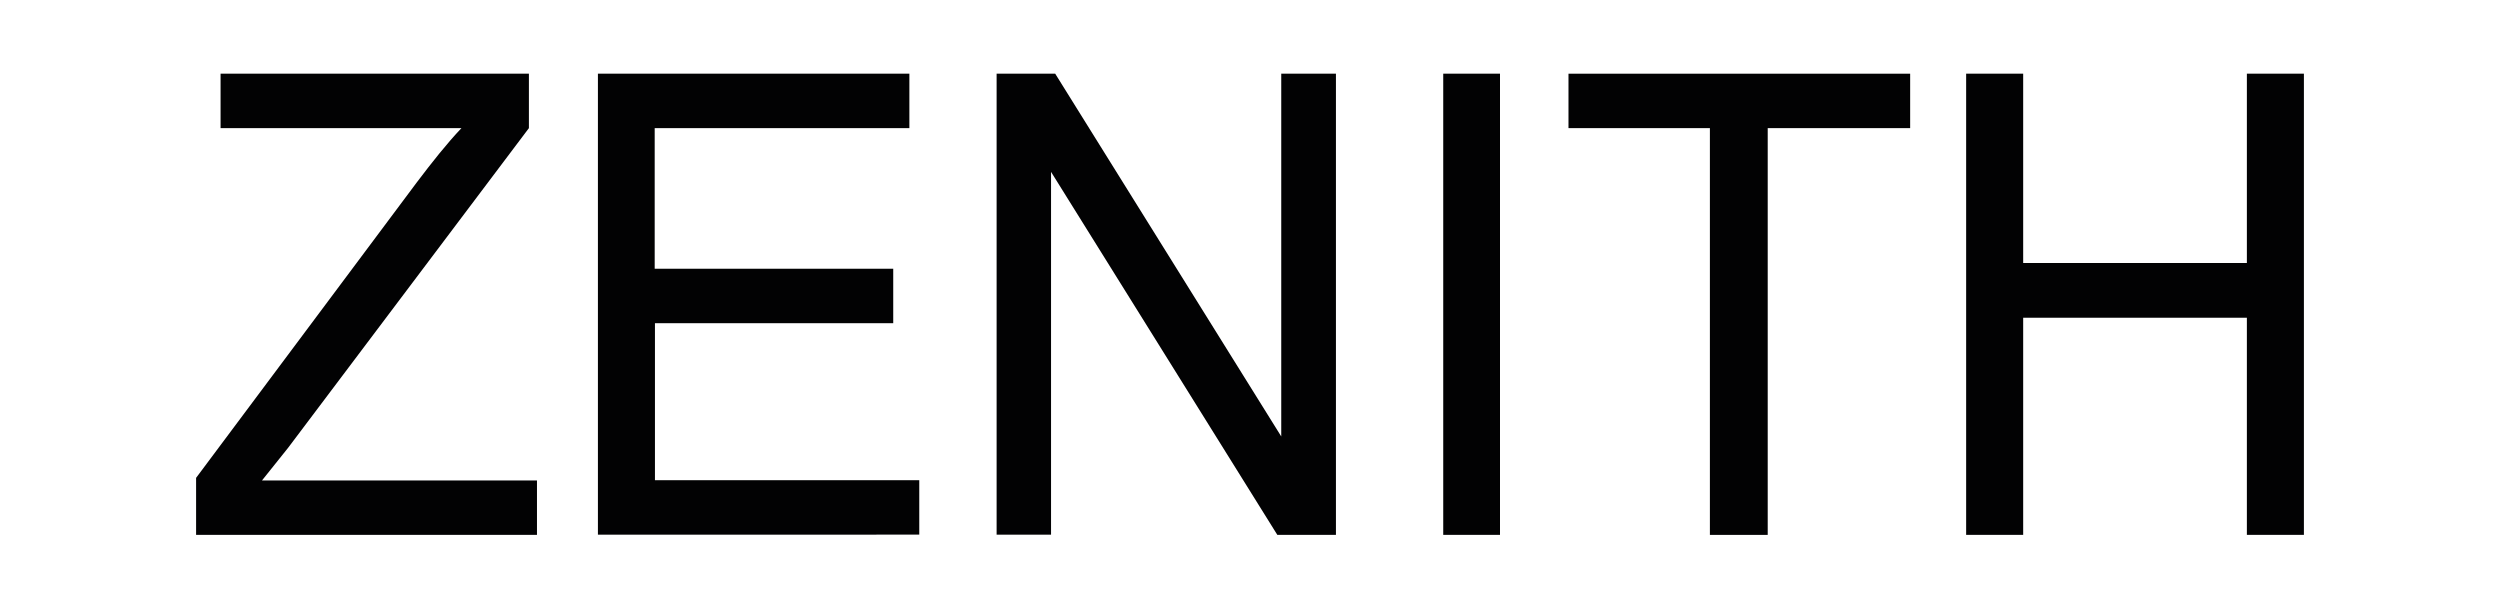 <?xml version="1.0" encoding="utf-8"?>
<svg version="1.1" xmlns="http://www.w3.org/2000/svg" viewBox="0 0 960 233.6">
<style type="text/css">
	.st0{fill:#020203;}
</style>
<g>
	<path class="st0" d="M75.3,205.4v-21.9L160,70.1c5.9-7.8,11.6-15,17.2-20.9H84.7V28.3h118.4v20.9l-92.5,122.8l-10,12.5h105.6v20.9
		H75.3z"/>
	<path class="st0" d="M229.6,205.4V28.3h119.6v20.9h-97.8v54H343v20.9h-91.5v60.3H353v20.9H229.6z"/>
	<path class="st0" d="M382.7,205.4V28.3h22.5L492,167.6V28.3H513v177.1h-22.5L403.6,66v139.3H382.7z"/>
	<path class="st0" d="M554.2,205.4V28.3H576v177.1H554.2z"/>
	<path class="st0" d="M656.6,205.4V49.2h-54.3V28.3h131.2v20.9h-54.7v156.2H656.6z"/>
	<path class="st0" d="M755,205.4V28.3h21.9V101h85.9V28.3h21.9v177.1h-21.9V122h-85.9v83.4C776.9,205.4,755,205.4,755,205.4z"/>
</g>
</svg>
